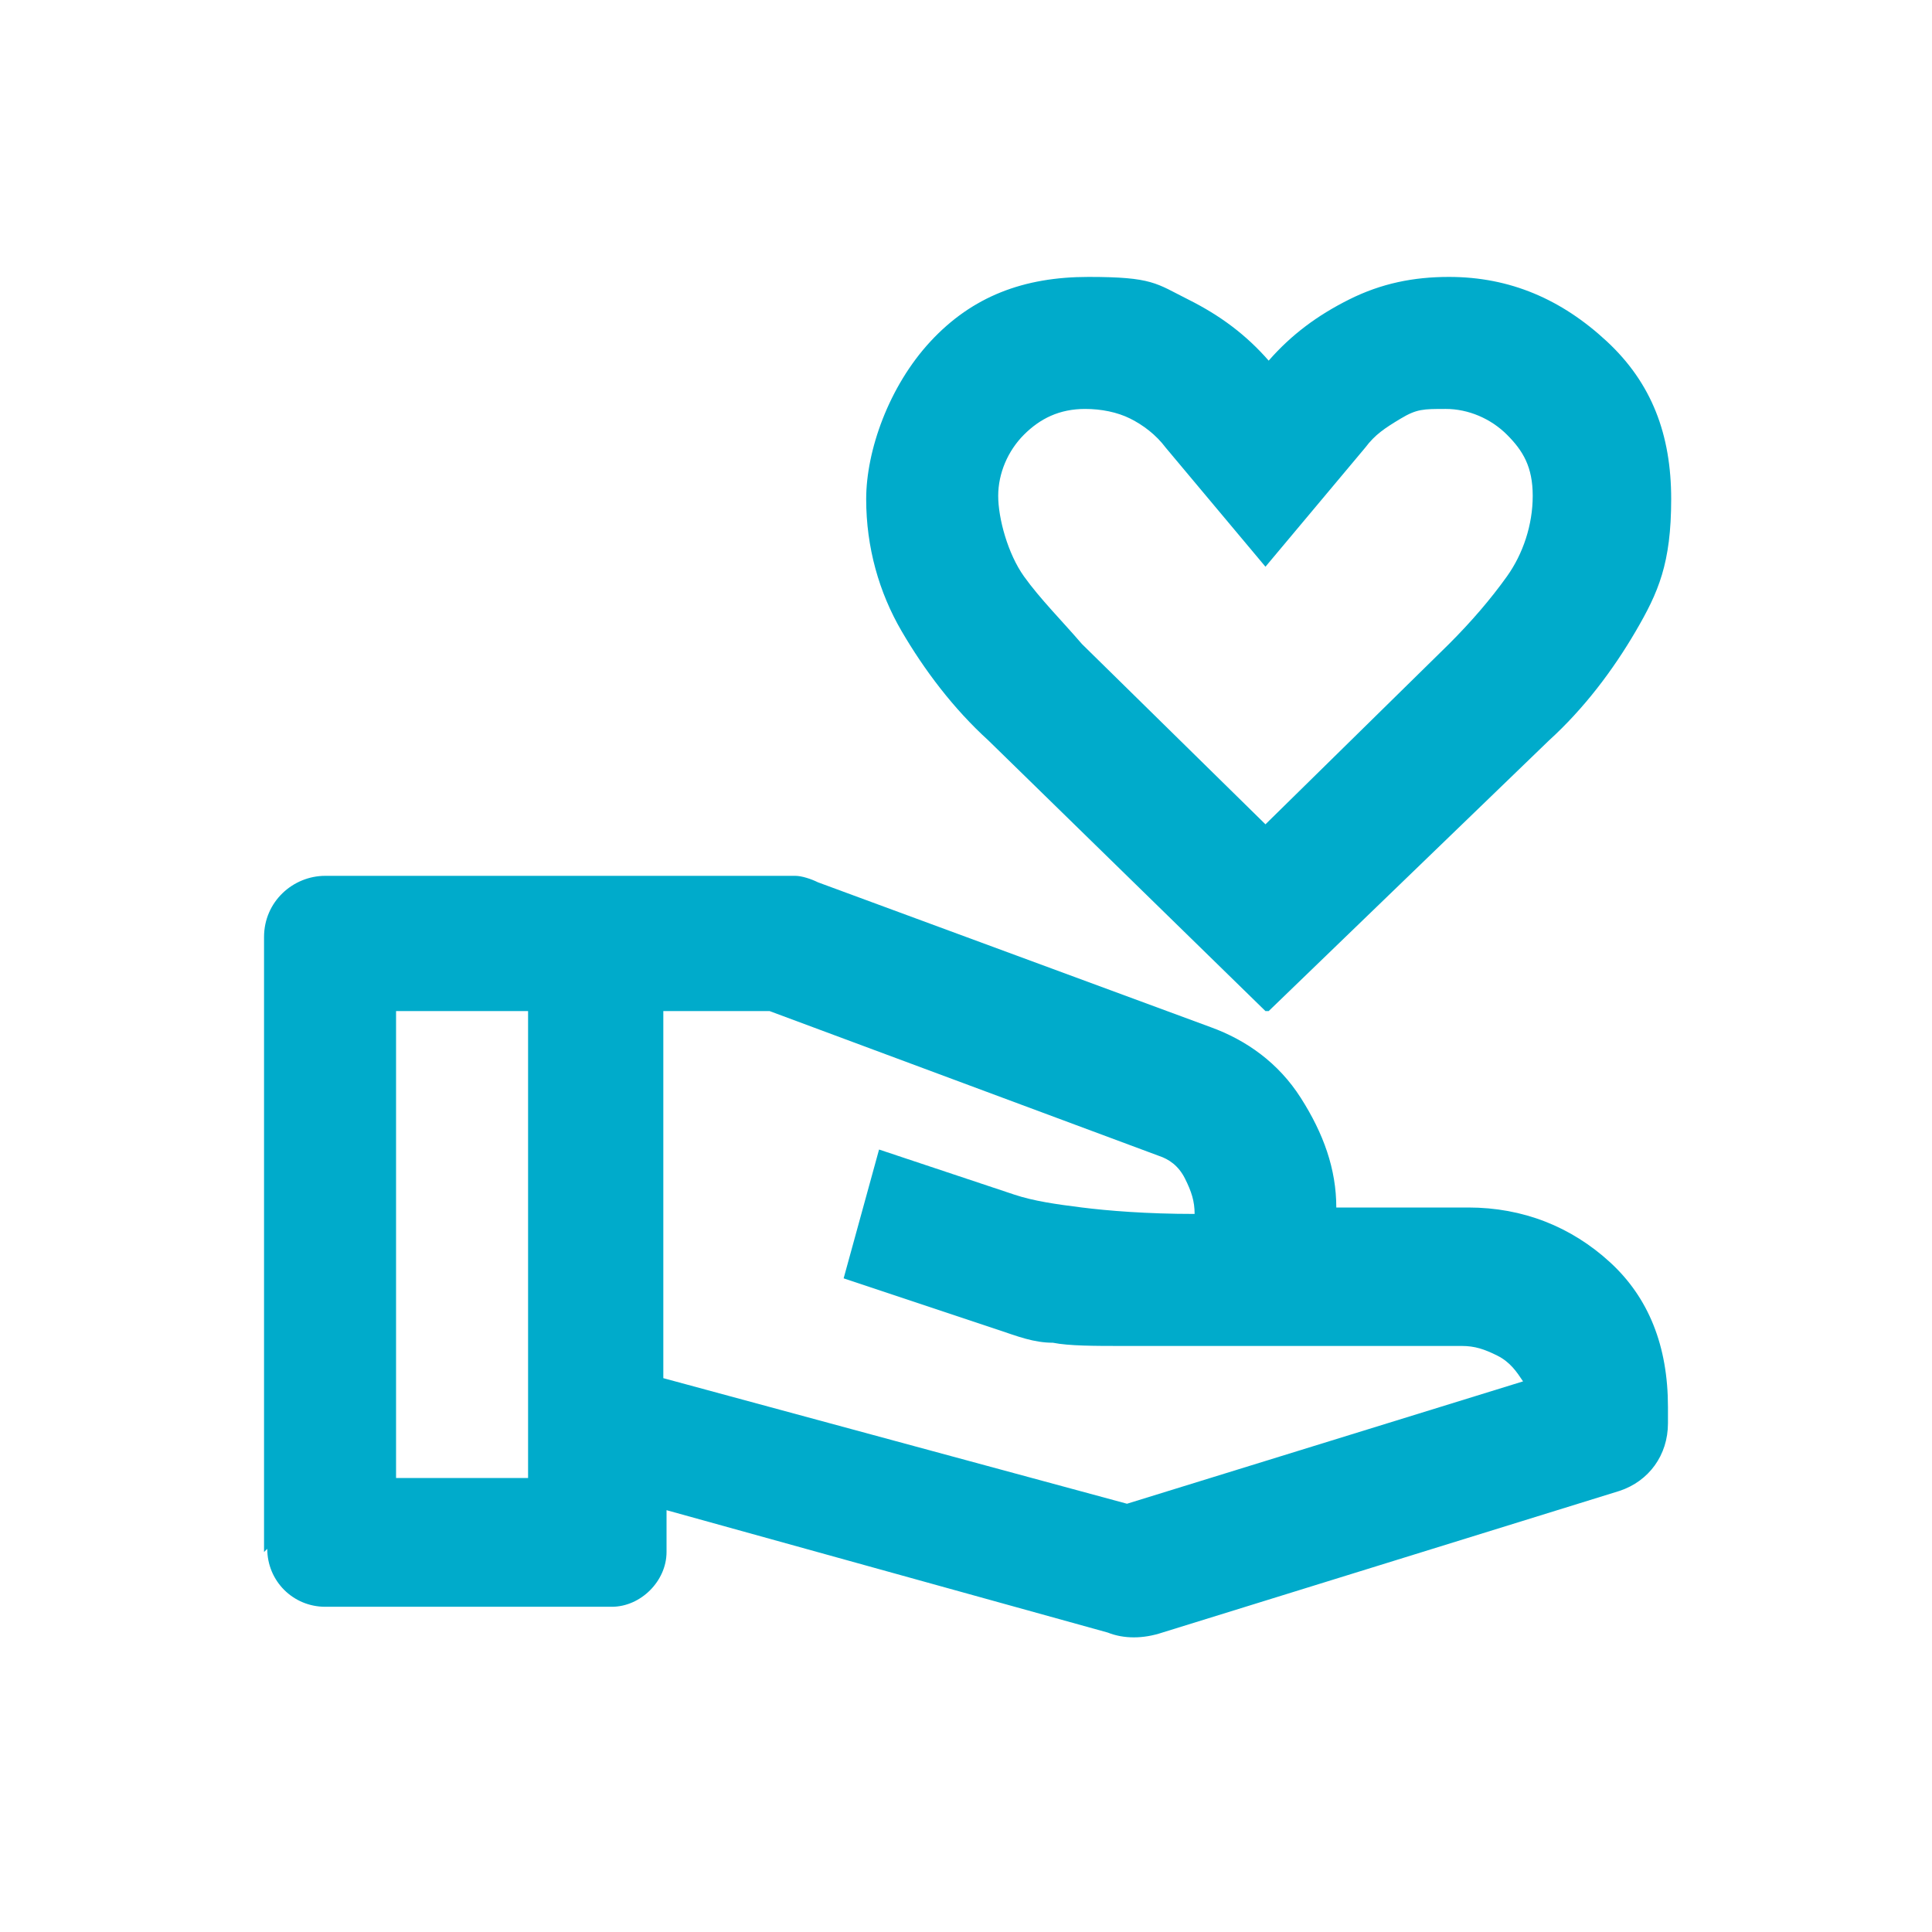 <svg xmlns="http://www.w3.org/2000/svg" viewBox="0 0 60 60"><path d="M39.3 31.4L30.7 23c-1.1-1-2-2.2-2.7-3.4s-1.1-2.6-1.1-4.1.7-3.5 2-4.9 2.9-2 4.9-2 2.1.2 3.1.7 1.8 1.1 2.5 1.9c.7-.8 1.5-1.4 2.5-1.9s2-.7 3.1-.7c1.9 0 3.5.7 4.9 2s2 2.9 2 4.9-.4 2.9-1.1 4.1-1.6 2.4-2.7 3.4l-8.7 8.4zm0-5.8L45 20c.7-.7 1.3-1.4 1.8-2.1s.8-1.6.8-2.5-.3-1.4-.8-1.9-1.2-.8-1.9-.8-.9 0-1.4.3-.8.5-1.1.9l-3.1 3.7-3.1-3.7c-.3-.4-.7-.7-1.1-.9s-.9-.3-1.4-.3c-.8 0-1.4.3-1.9.8s-.8 1.2-.8 1.9.3 1.8.8 2.5 1.2 1.4 1.8 2.1l5.7 5.6zM20.6 42.8L35 46.7l12.3-3.8c-.2-.3-.4-.6-.8-.8s-.7-.3-1.1-.3H34.9c-.9 0-1.7 0-2.2-.1-.6 0-1.1-.2-1.7-.4l-4.8-1.6 1.1-4 4.2 1.4c.6.2 1.3.3 2.1.4s2 .2 3.5.2c0-.4-.1-.7-.3-1.1s-.5-.6-.8-.7l-12.1-4.5h-3.3v11.4zM8.2 48.2V29.1c0-1.1.9-1.9 1.9-1.9h14.6c.2 0 .5.1.7.2l12.2 4.5c1.1.4 2.1 1.1 2.8 2.2s1.1 2.2 1.1 3.4h4.1c1.7 0 3.2.6 4.4 1.7s1.8 2.6 1.8 4.5v.5c0 1-.6 1.8-1.5 2.1l-14.2 4.4c-.6.2-1.2.2-1.7 0l-13.7-3.8v1.3c0 .9-.8 1.7-1.7 1.7h-8.9c-1 0-1.8-.8-1.8-1.8zm4.1-2.3h4.1V31.4h-4.1v14.5z" fill="#00abcb"/></svg>